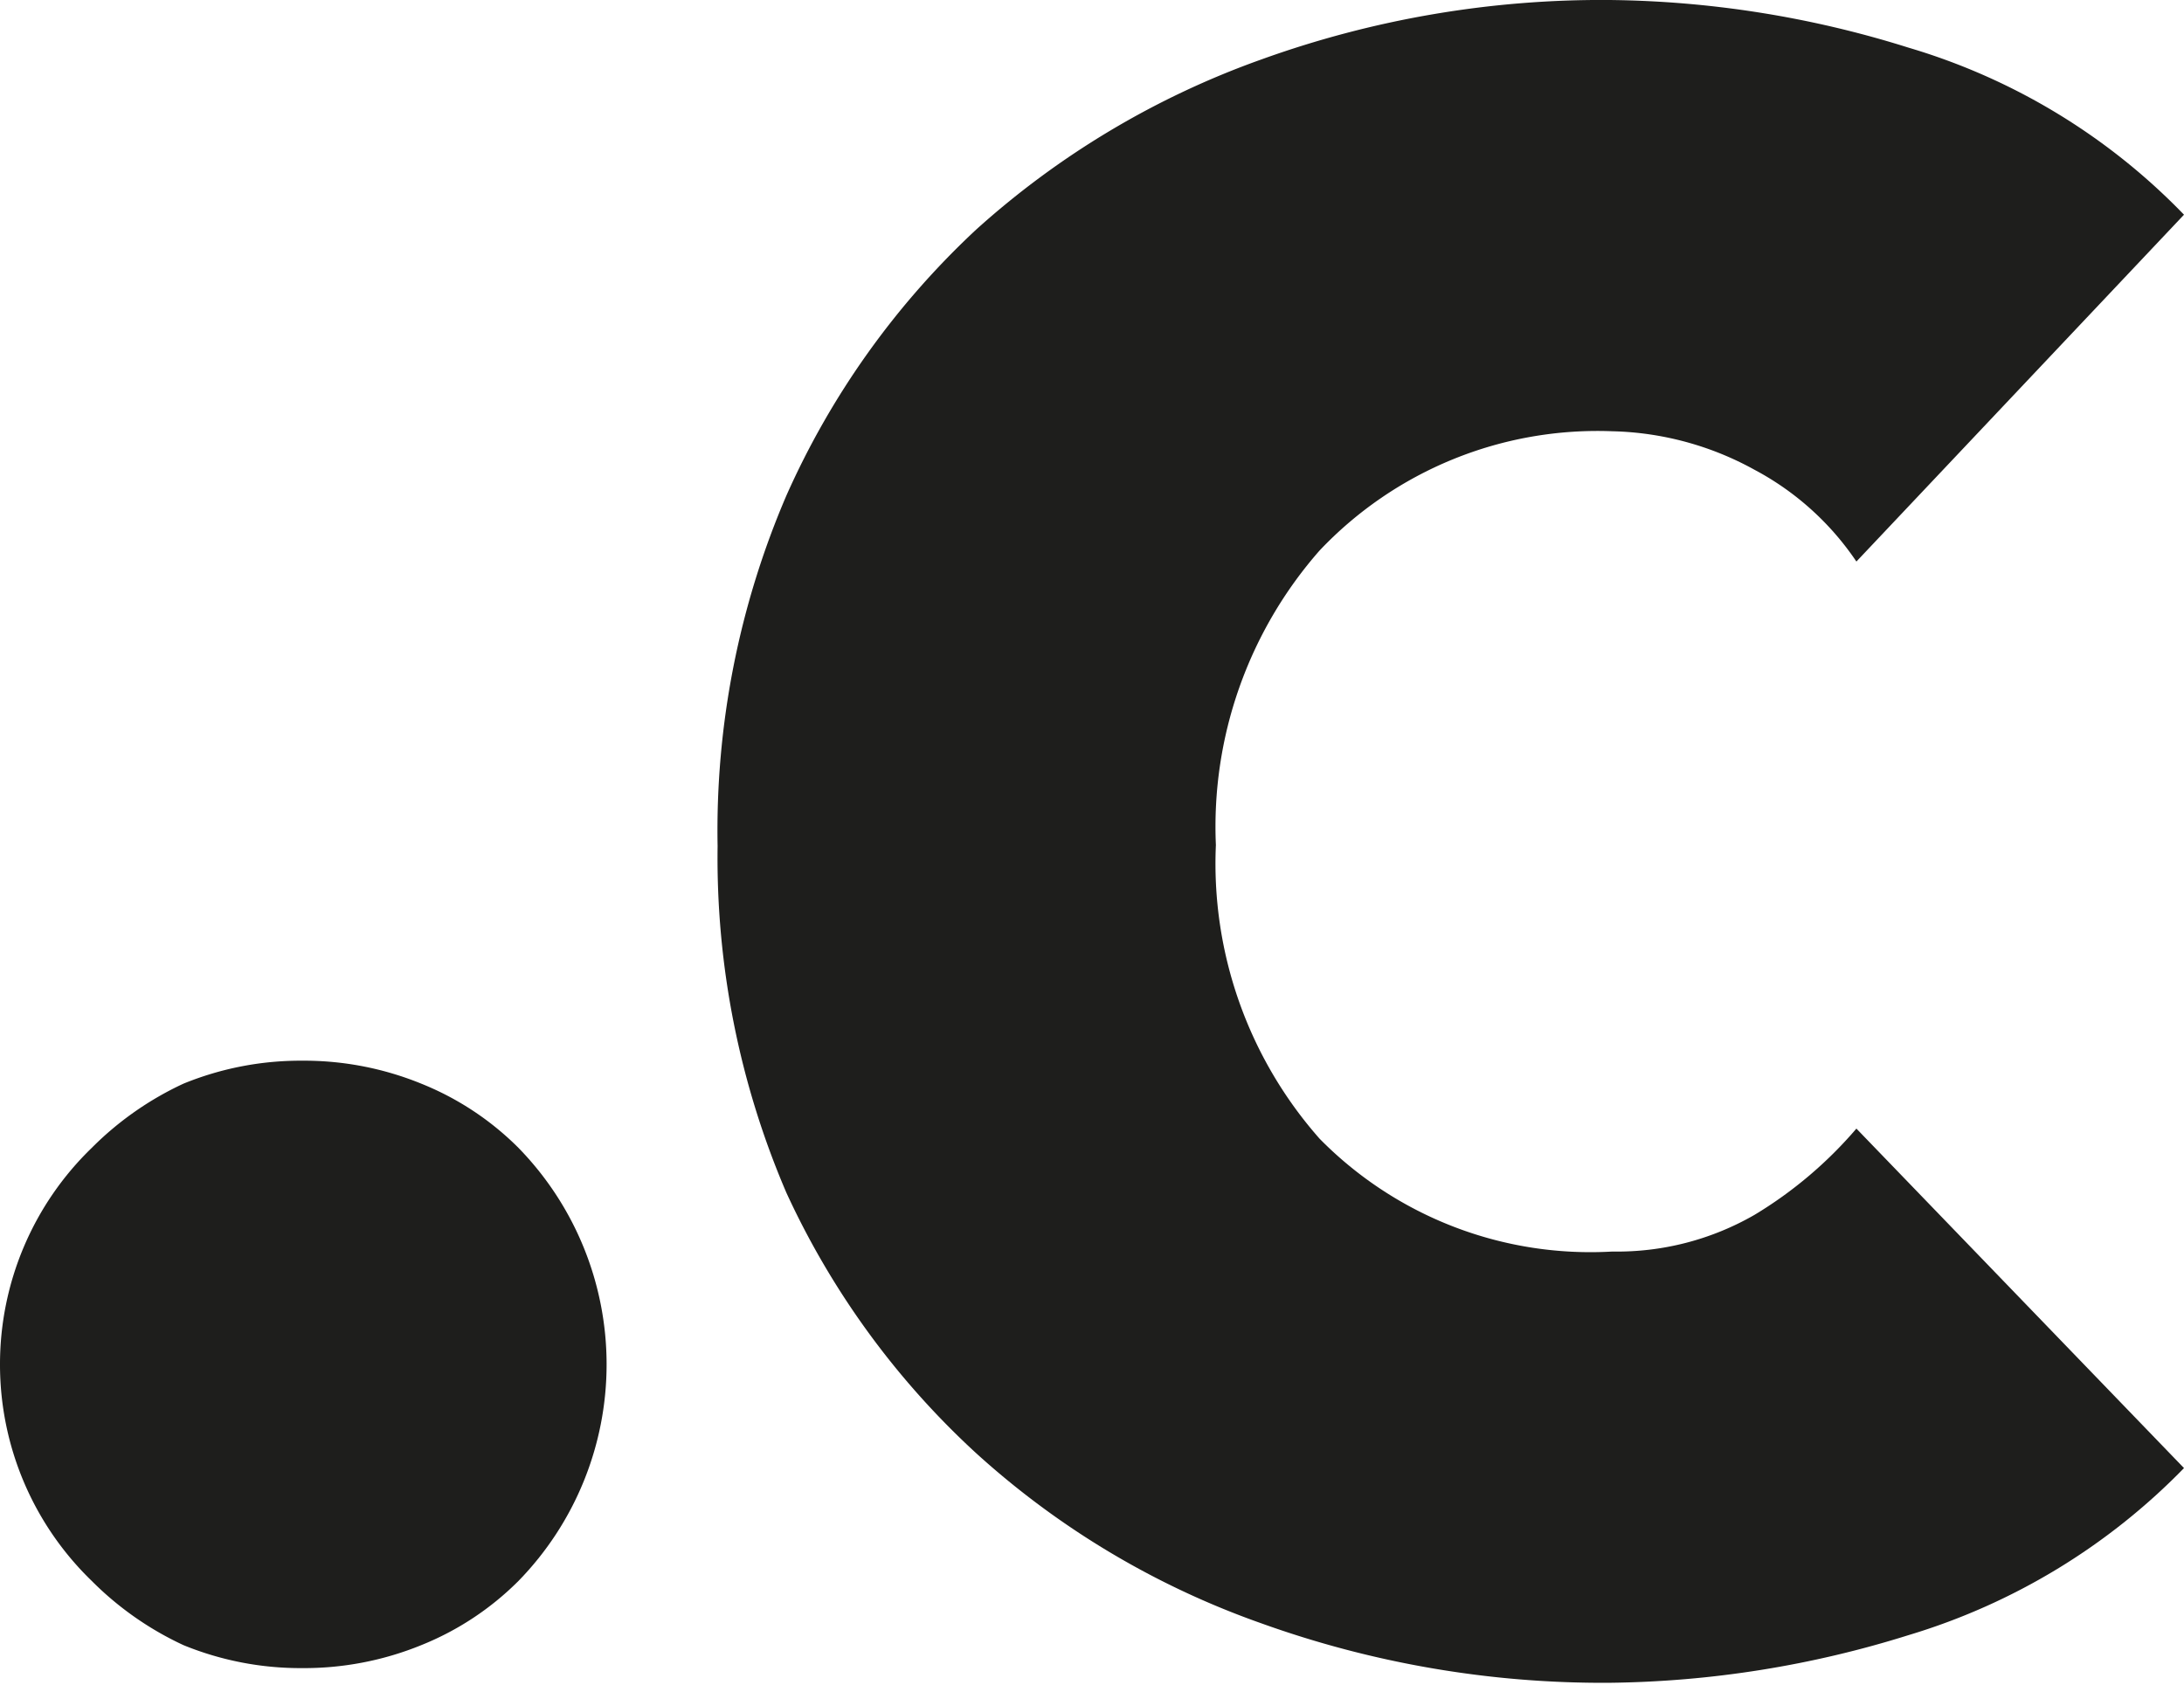 <svg xmlns="http://www.w3.org/2000/svg" viewBox="0 0 23.8 18.36"><defs><style>.cls-1{fill:#1e1e1c;}</style></defs><title>Element 1</title><g id="Ebene_2" data-name="Ebene 2"><g id="Ebene_1-2" data-name="Ebene 1"><path class="cls-1" d="M0,14.87a3.28,3.28,0,0,1,1-2.36,3.47,3.47,0,0,1,1-.7,3.37,3.37,0,0,1,1.29-.25,3.38,3.38,0,0,1,1.3.25,3.16,3.16,0,0,1,1.06.7,3.38,3.38,0,0,1,0,4.72,3.16,3.16,0,0,1-1.06.7,3.38,3.38,0,0,1-1.3.25A3.37,3.37,0,0,1,2,17.93a3.47,3.47,0,0,1-1-.7A3.28,3.28,0,0,1,0,14.87Z"/><path class="cls-1" d="M20.23,6.12a3.08,3.08,0,0,0-1.11-1,3.36,3.36,0,0,0-1.55-.42A4.17,4.17,0,0,0,14.38,6a4.56,4.56,0,0,0-1.13,3.21,4.53,4.53,0,0,0,1.13,3.2,4.14,4.14,0,0,0,3.19,1.23,3,3,0,0,0,1.55-.4,4.54,4.54,0,0,0,1.11-.94L23.8,16a7,7,0,0,1-3,1.82,11.28,11.28,0,0,1-3.26.52,11,11,0,0,1-3.8-.65,9.14,9.14,0,0,1-3.1-1.85A8.9,8.9,0,0,1,8.57,13a9.25,9.25,0,0,1-.75-3.78A9.25,9.25,0,0,1,8.57,5.4a8.9,8.9,0,0,1,2.07-2.9A9.3,9.3,0,0,1,13.74.65,10.93,10.93,0,0,1,17.54,0,11.22,11.22,0,0,1,20.8.52a6.89,6.89,0,0,1,3,1.82Z"/></g></g></svg>